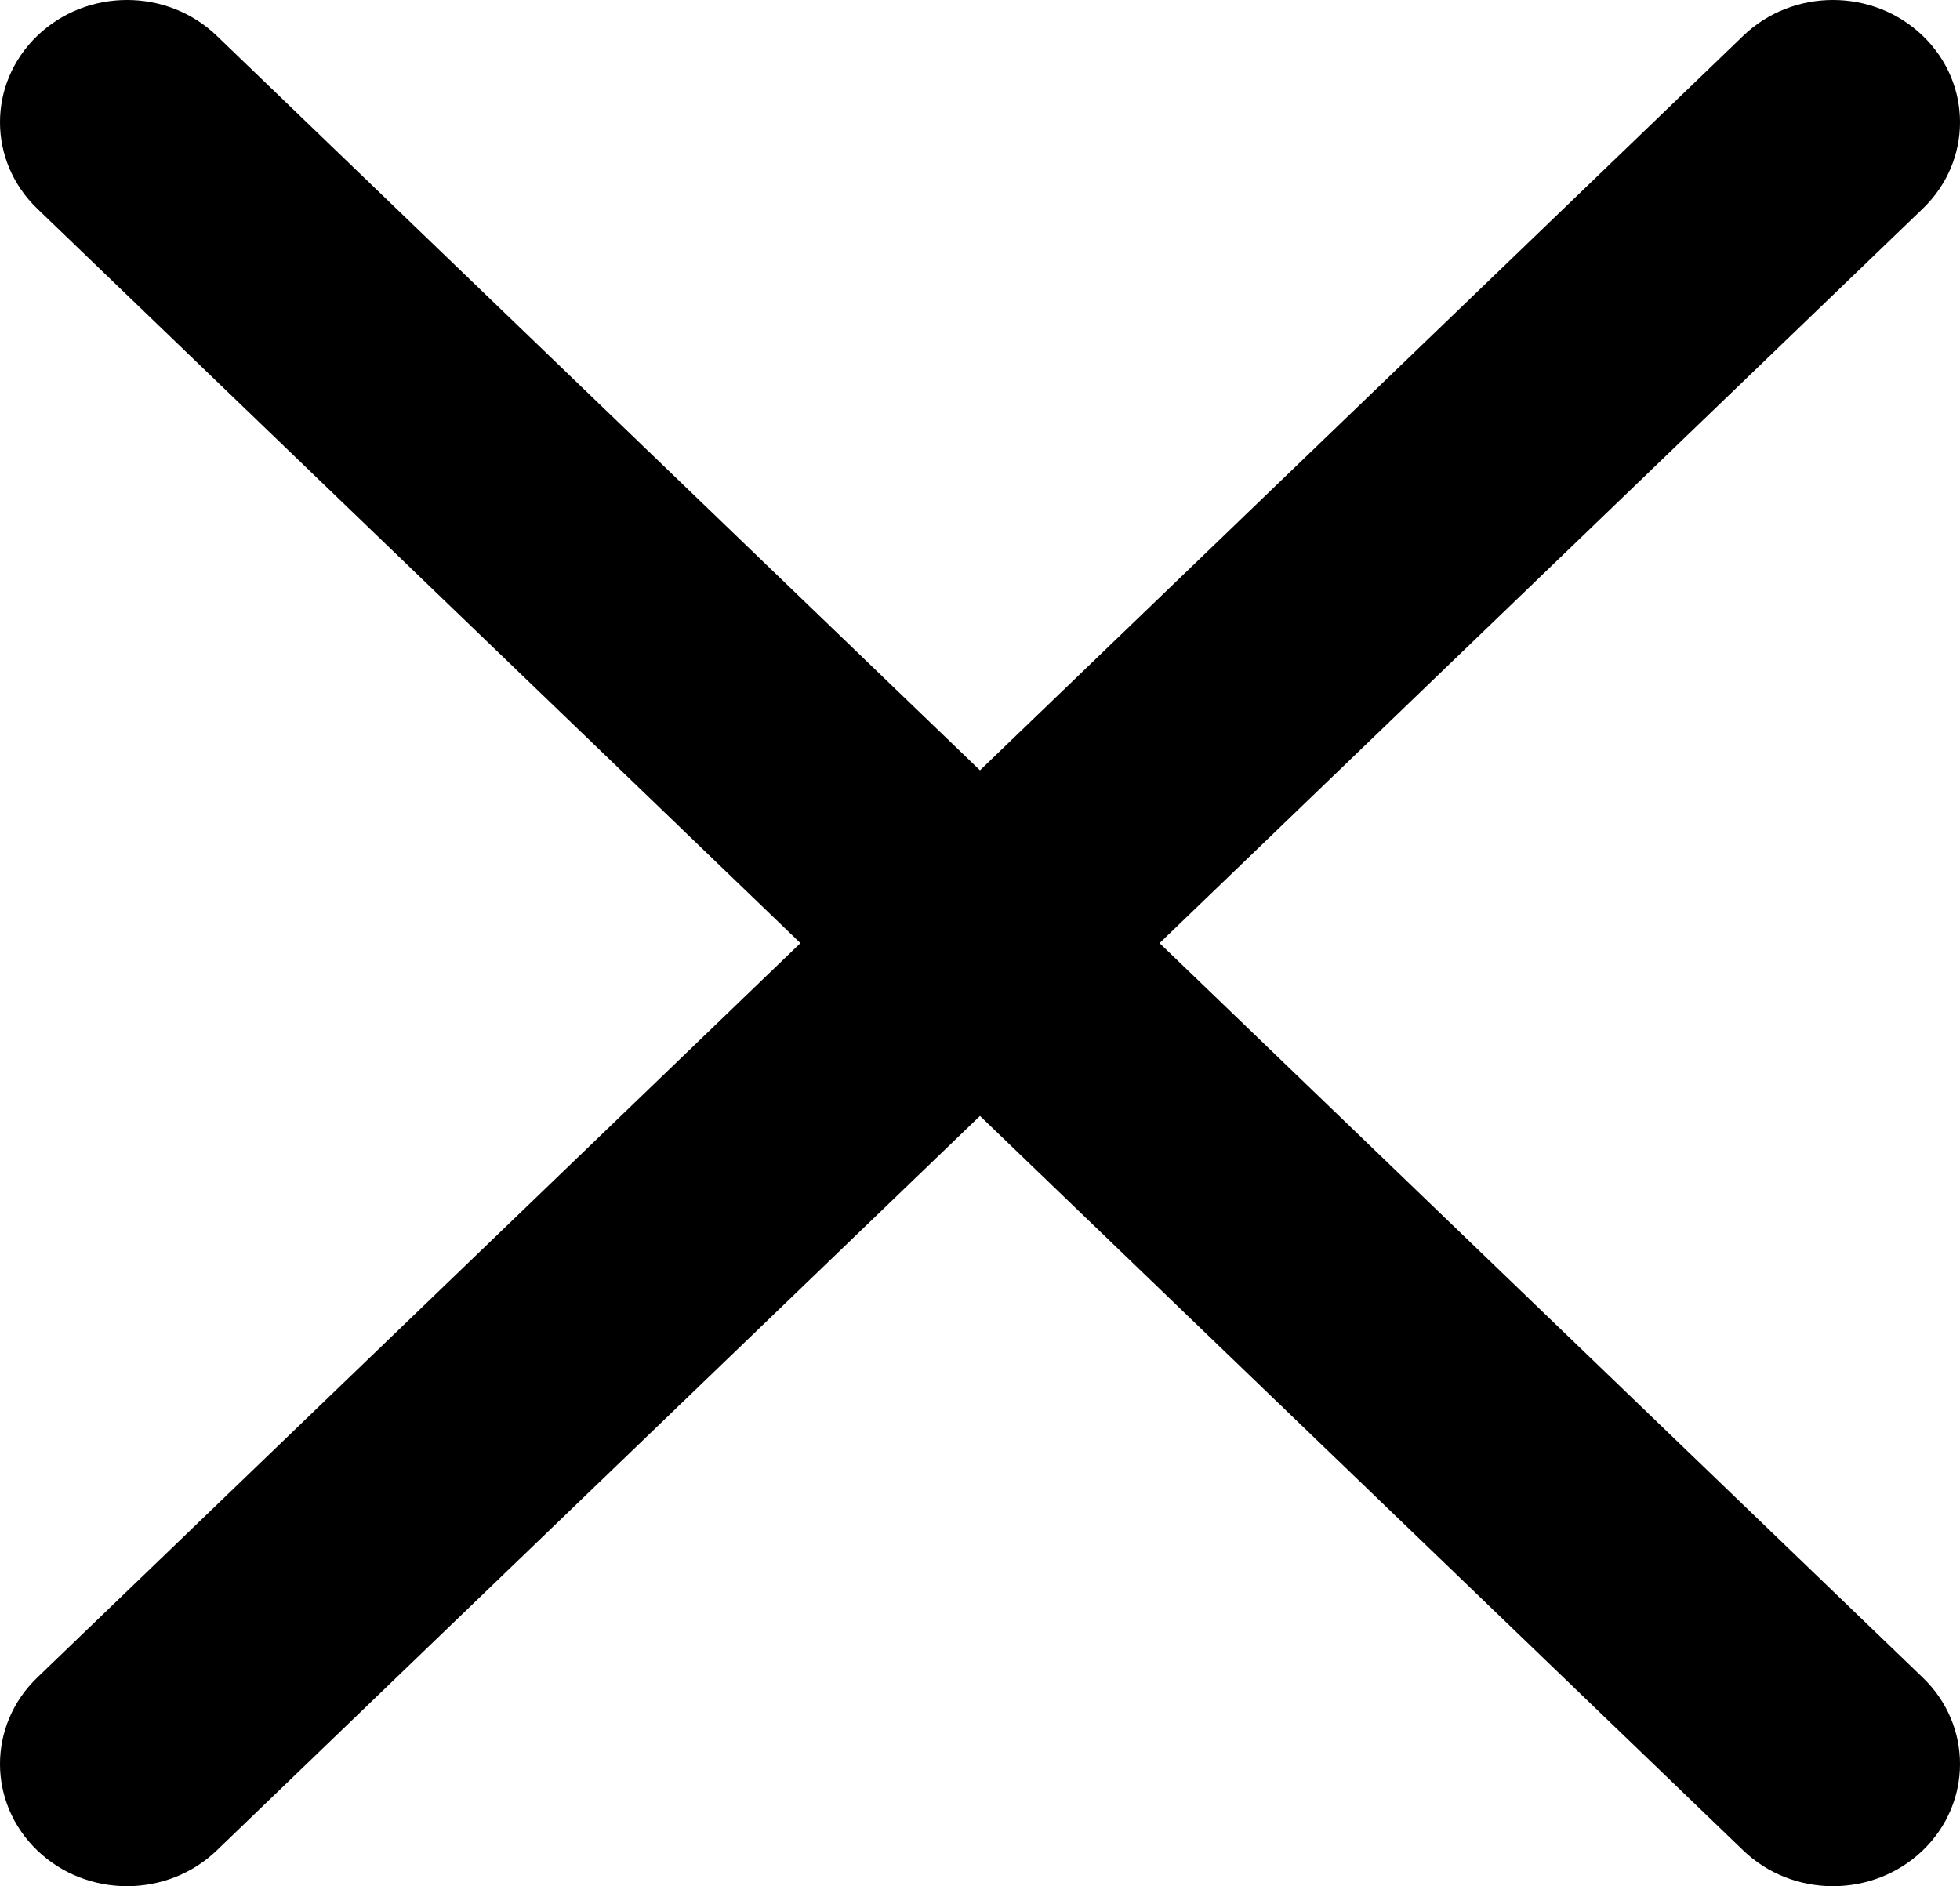 <svg width="80" height="77" viewBox="0 0 80 77" fill="none" xmlns="http://www.w3.org/2000/svg">
  <path d="M47.329 38.501L78.48 8.517C80.507 6.566 80.507 3.413 78.48 1.463C76.453 -0.488 73.177 -0.488 71.151 1.463L39.999 31.447L8.849 1.463C6.822 -0.488 3.547 -0.488 1.52 1.463C-0.507 3.413 -0.507 6.566 1.52 8.517L32.671 38.501L1.52 68.484C-0.507 70.435 -0.507 73.588 1.52 75.538C2.53 76.511 3.858 77 5.185 77C6.512 77 7.838 76.511 8.849 75.538L39.999 45.555L71.151 75.538C72.162 76.511 73.488 77 74.815 77C76.142 77 77.469 76.511 78.48 75.538C80.507 73.588 80.507 70.435 78.48 68.484L47.329 38.501Z" fill="black"/>
  </svg>
  